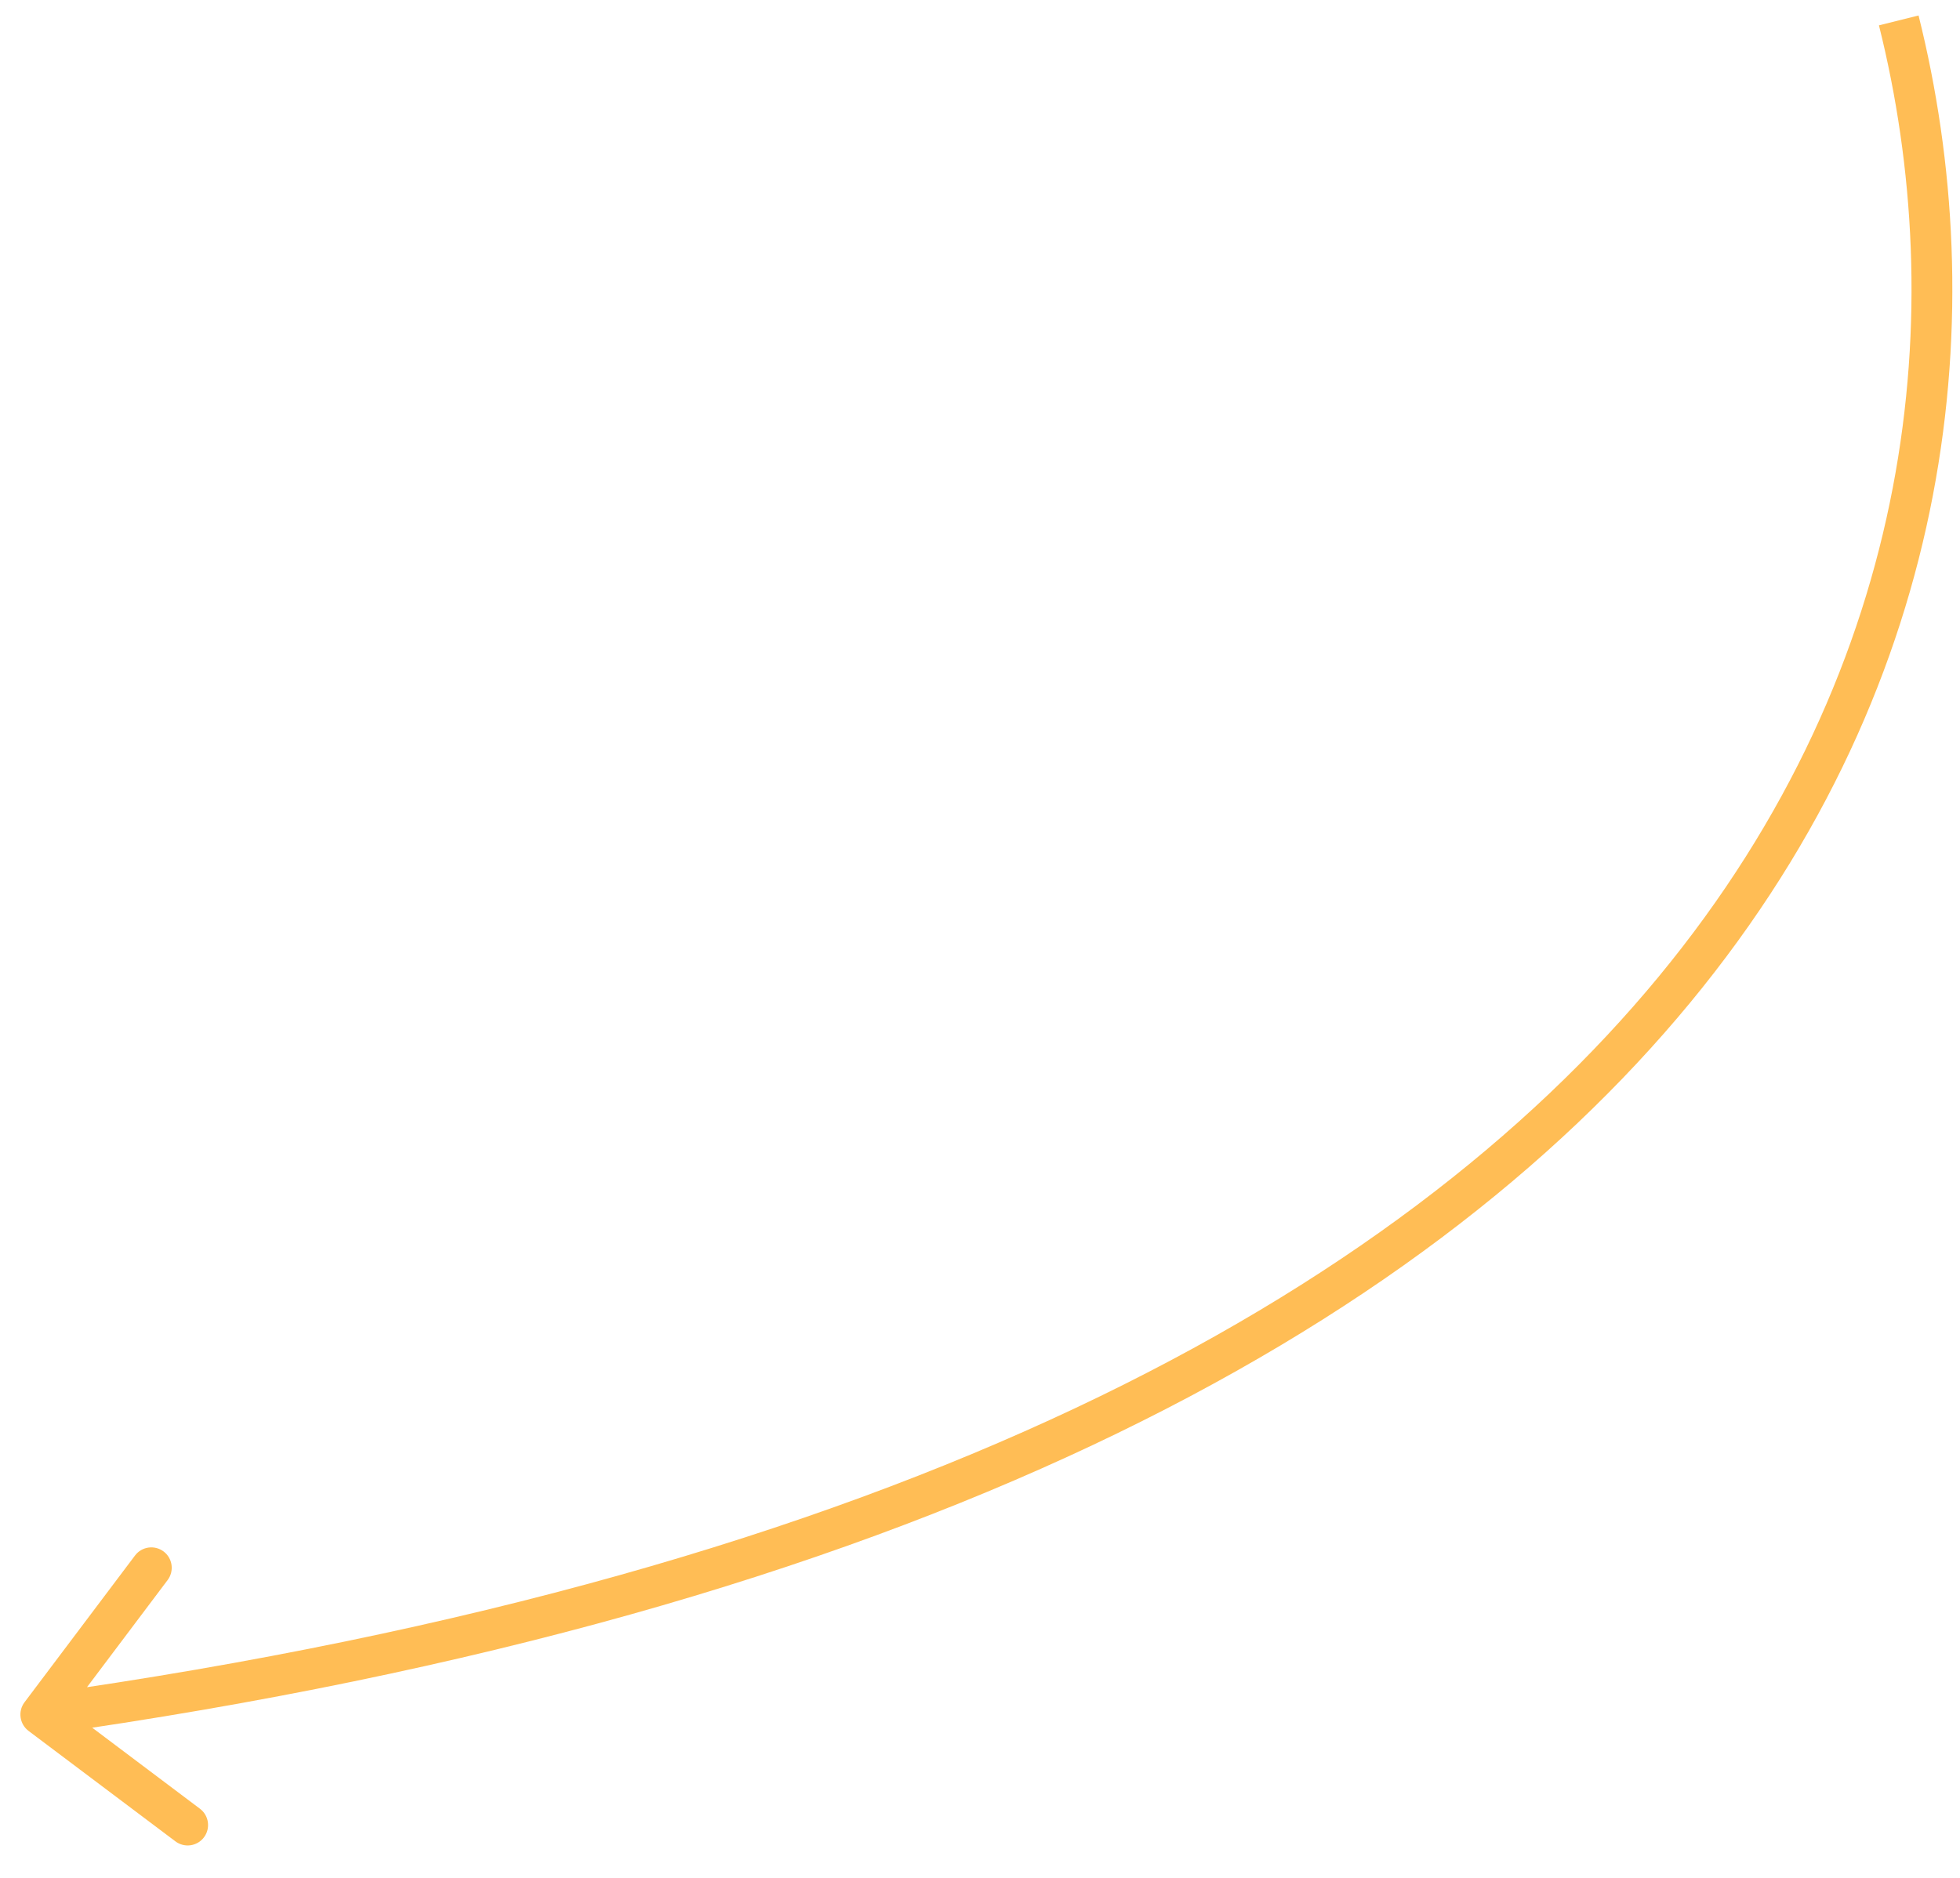 <?xml version="1.0" encoding="UTF-8"?> <svg xmlns="http://www.w3.org/2000/svg" width="48" height="46" viewBox="0 0 48 46" fill="none"><path d="M0.6 41.699C0.434 41.92 0.479 42.233 0.699 42.4L4.295 45.105C4.516 45.272 4.829 45.227 4.995 45.007C5.161 44.786 5.117 44.472 4.896 44.306L1.7 41.901L4.105 38.705C4.271 38.484 4.227 38.171 4.007 38.005C3.786 37.839 3.472 37.883 3.306 38.104L0.6 41.699ZM46.015 0.621C47.733 7.492 46.998 16.198 40.614 23.932C34.223 31.675 22.11 38.515 0.93 41.505L1.07 42.495C22.39 39.485 34.777 32.575 41.386 24.568C48.002 16.552 48.767 7.508 46.985 0.379L46.015 0.621Z" fill="#FFBD55"></path></svg> 